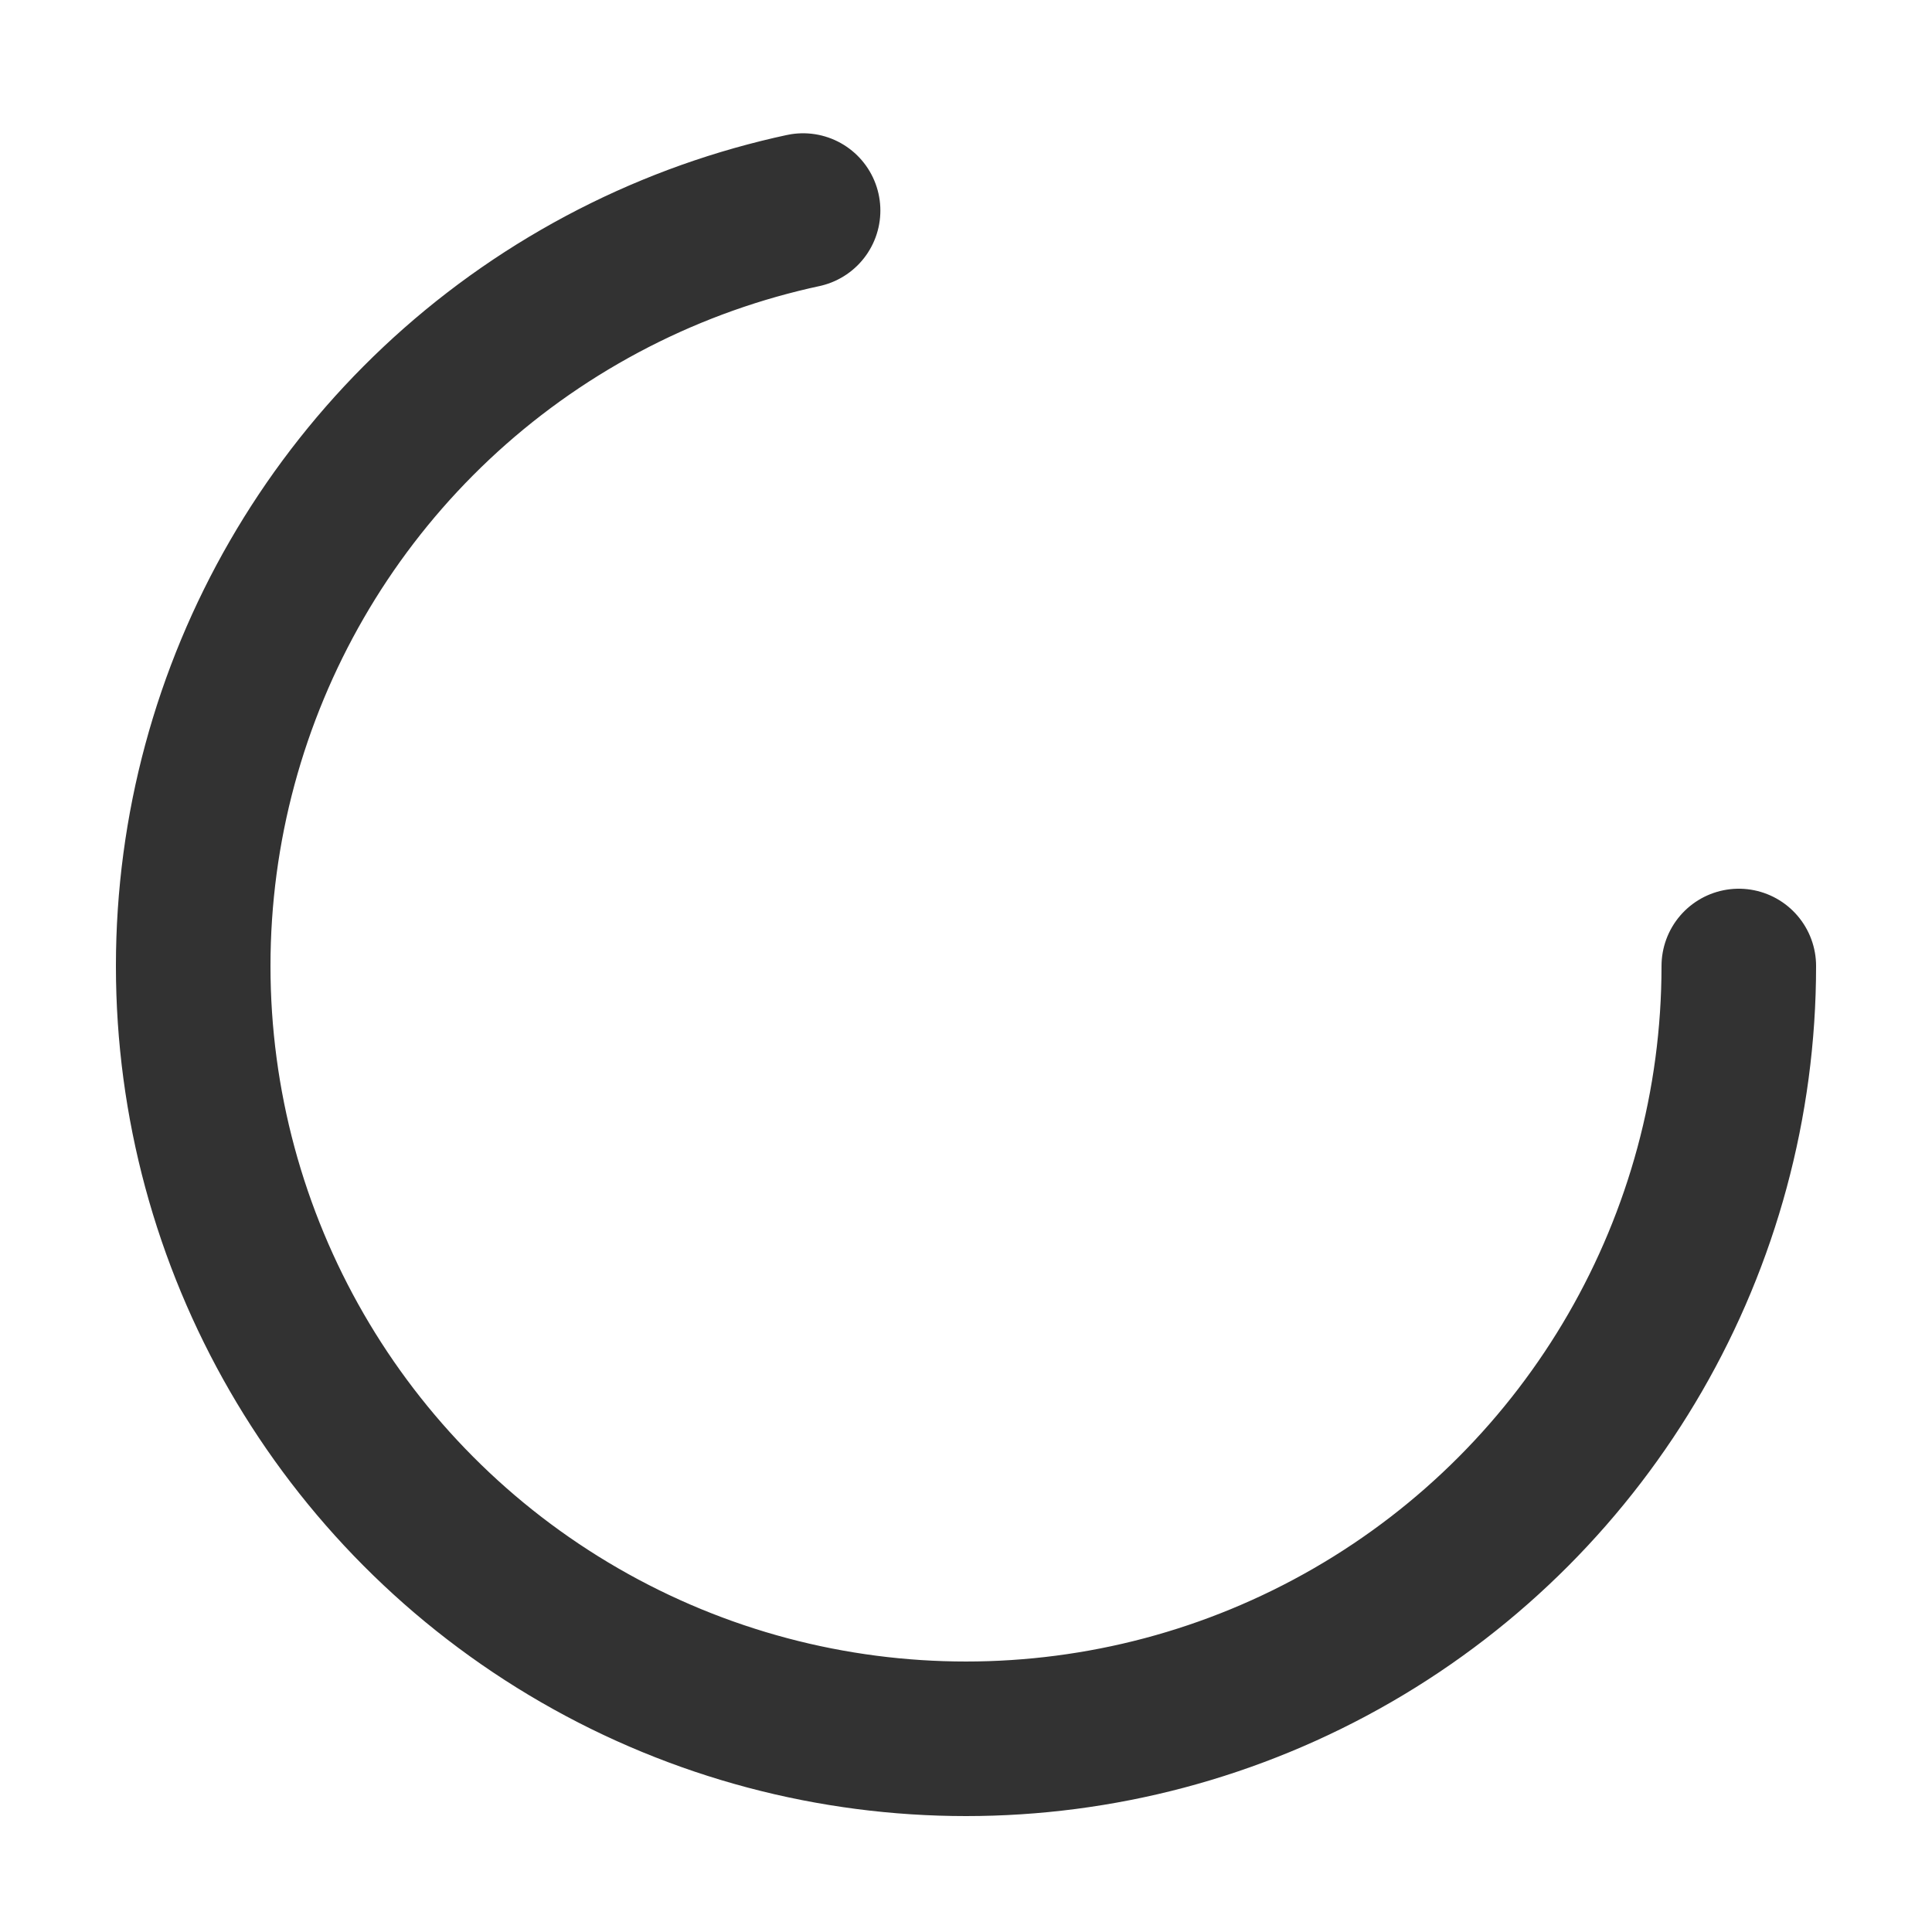 <svg width="50" height="50" viewBox="0 0 50 50" xmlns="http://www.w3.org/2000/svg">
  <style>
    .spinner {
      animation: rotate 1.5s linear infinite;
      transform-origin: center;
    }
    .path {
      animation: dash 1.5s ease-in-out infinite;
      stroke-linecap: round;
      stroke: #323232;
      stroke-dasharray: 90, 150;
      stroke-dashoffset: 0;
      stroke-width: 4;
      fill: none;
    }
    @keyframes rotate {
      100% { transform: rotate(360deg); }
    }
    @keyframes dash {
      0% {
        stroke-dasharray: 1, 150;
        stroke-dashoffset: 0;
      }
      50% {
        stroke-dasharray: 90, 150;
        stroke-dashoffset: -35;
      }
      100% {
        stroke-dasharray: 90, 150;
        stroke-dashoffset: -124;
      }
    }
  </style>
  <g class="spinner">
    <circle class="path" cx="25" cy="25" r="20"/>
  </g>
</svg>